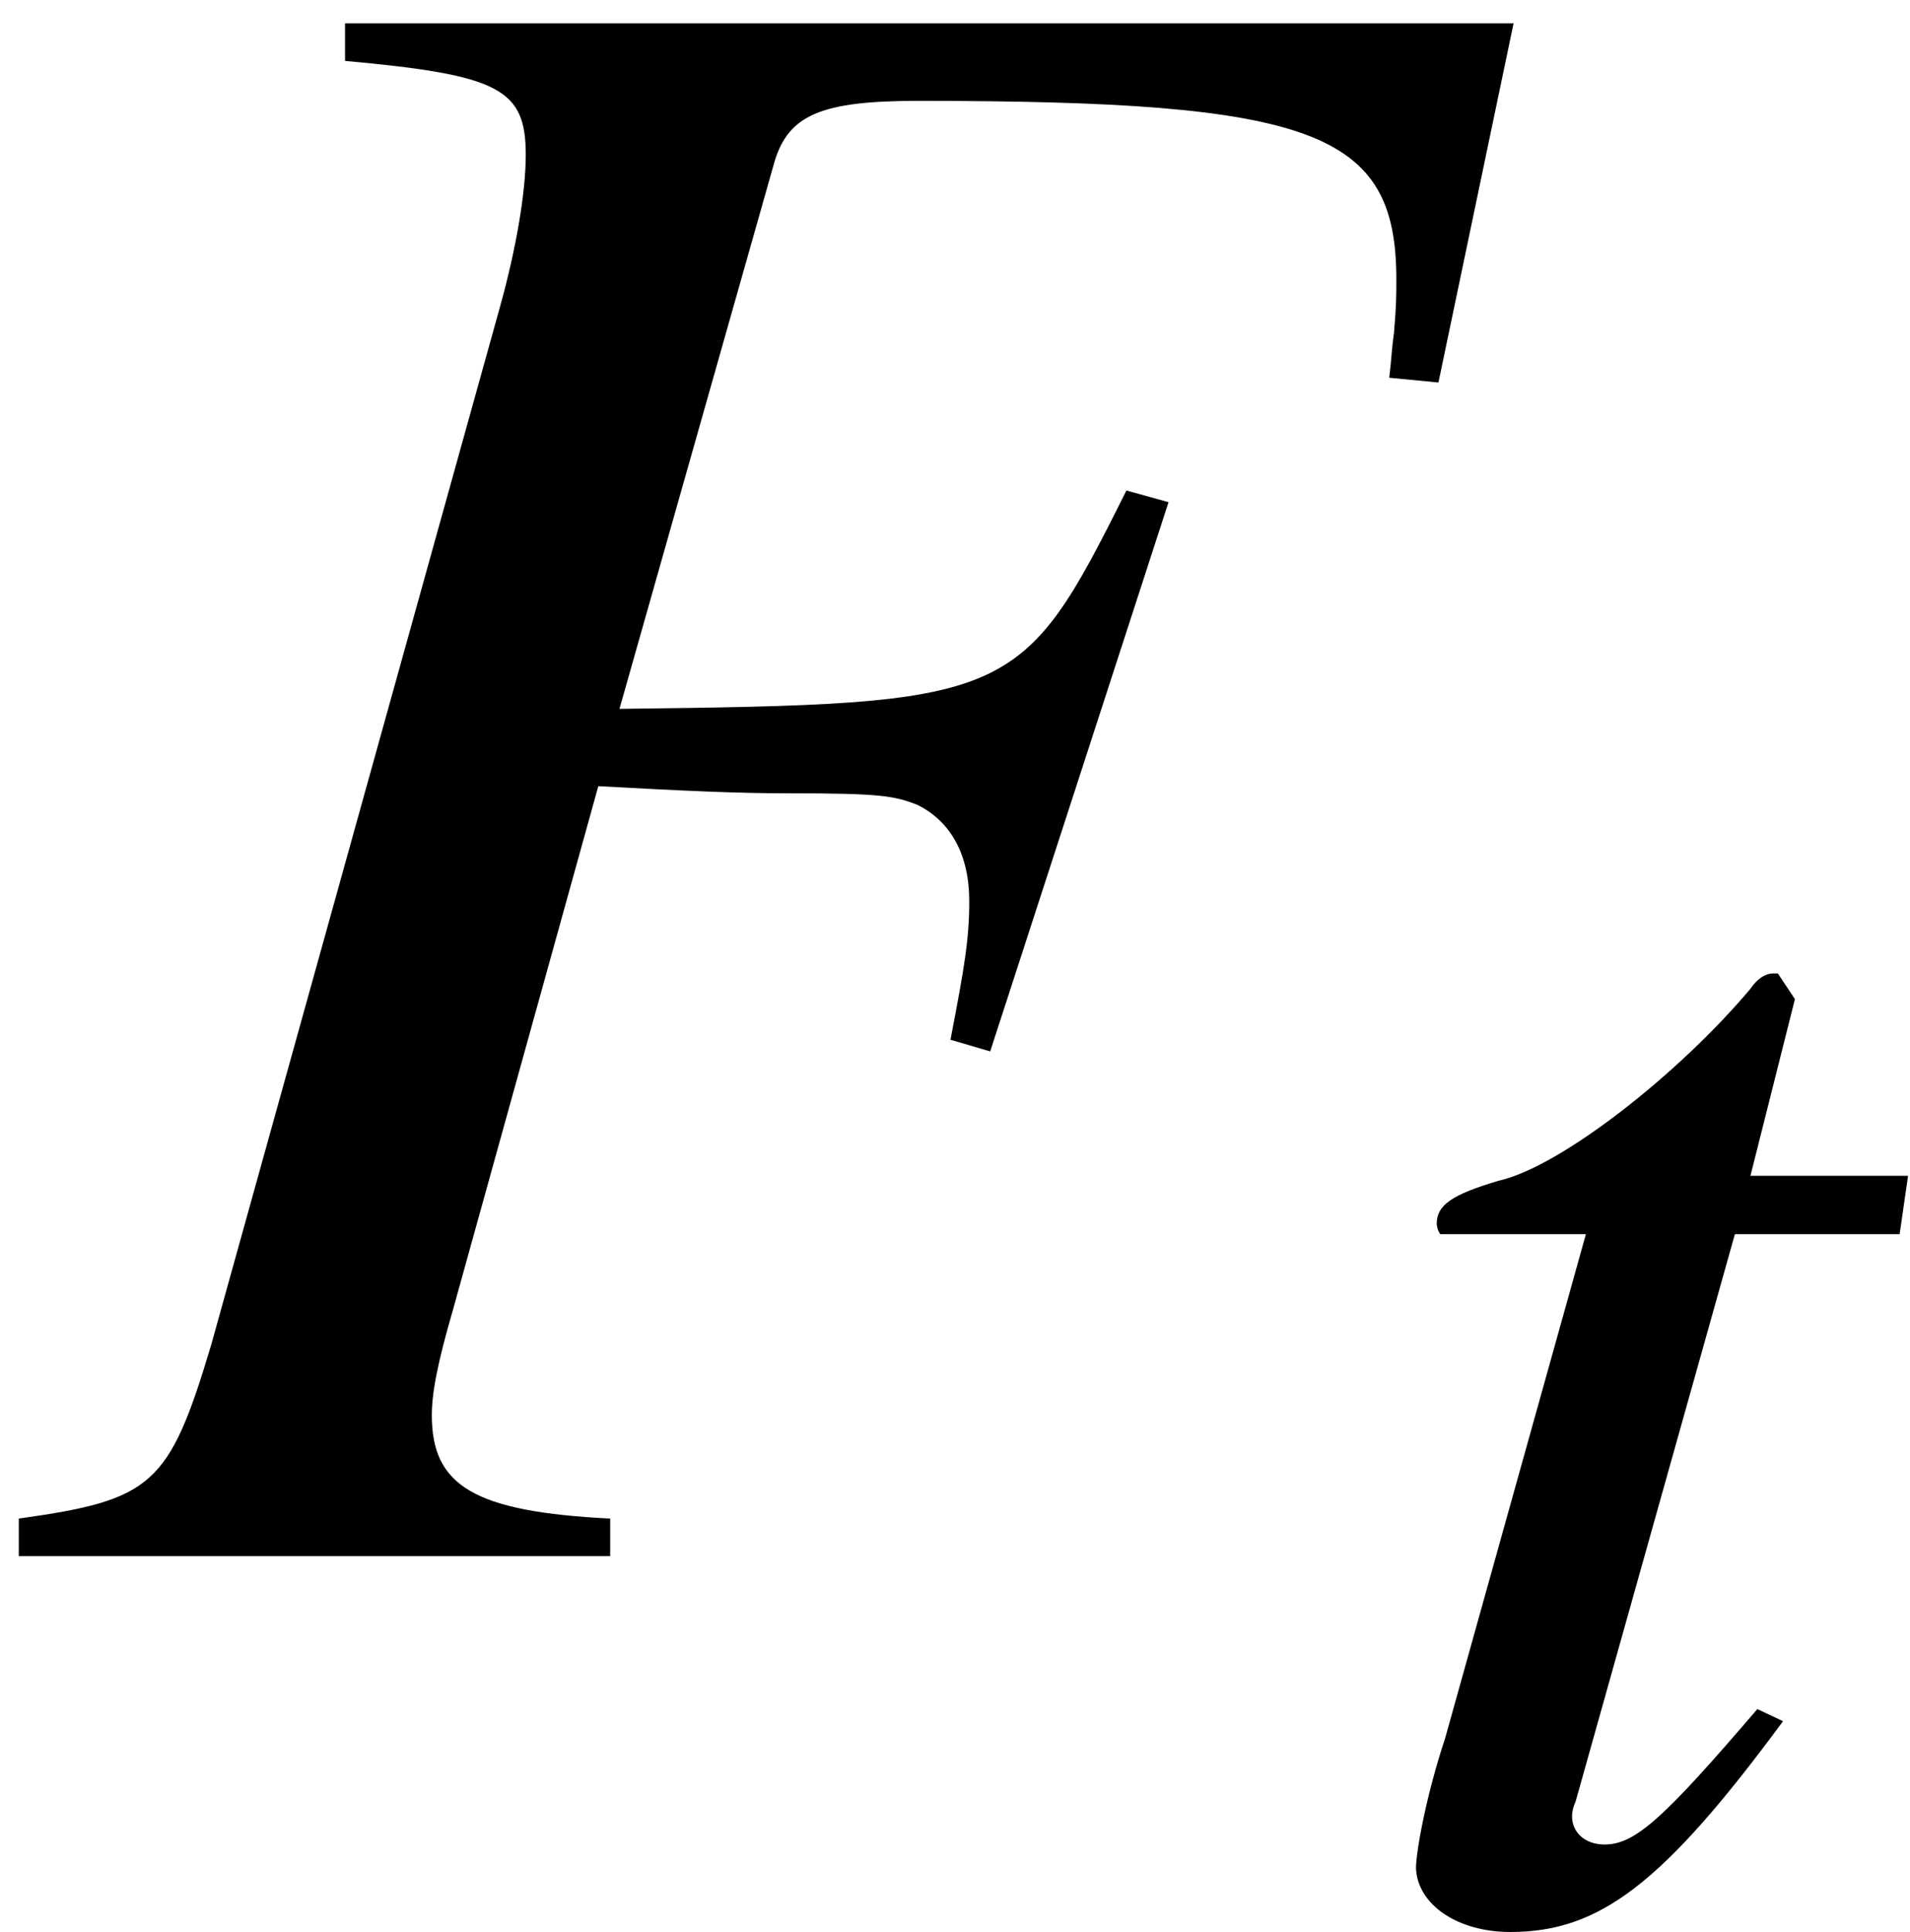 <?xml version='1.0' encoding='UTF-8'?>
<!-- This file was generated by dvisvgm 2.6.3 -->
<svg version='1.1' xmlns='http://www.w3.org/2000/svg' xmlns:xlink='http://www.w3.org/1999/xlink' width='8.846pt' height='8.945pt' viewBox='71.051 61.537 8.846 8.945'>
<defs>
<path id='g1-67' d='M2.033 -0.873L1.914 -0.929C1.485 -0.429 1.35 -0.302 1.207 -0.302C1.088 -0.302 1.024 -0.397 1.072 -0.5L1.81 -3.128H2.573L2.612 -3.398H1.882L2.088 -4.216L2.009 -4.335H1.985C1.953 -4.335 1.914 -4.312 1.882 -4.264C1.548 -3.867 1 -3.438 0.715 -3.375C0.5 -3.311 0.429 -3.263 0.429 -3.176C0.429 -3.176 0.429 -3.152 0.445 -3.128H1.12L0.468 -0.794C0.381 -0.532 0.333 -0.27 0.333 -0.191C0.341 -0.024 0.524 0.103 0.77 0.103C1.183 0.103 1.477 -0.119 2.033 -0.873Z'/>
<path id='g4-27' d='M6.662 -5.434L7.01 -7.097H1.598V-6.923C2.315 -6.858 2.435 -6.793 2.435 -6.488C2.435 -6.315 2.391 -6.054 2.315 -5.782L0.978 -0.978C0.783 -0.326 0.706 -0.261 0.087 -0.174V0H2.826V-0.174C2.195 -0.206 2 -0.326 2 -0.652C2 -0.75 2.022 -0.88 2.098 -1.141L2.771 -3.565C3.174 -3.543 3.413 -3.532 3.652 -3.532C4.076 -3.532 4.141 -3.521 4.25 -3.478C4.402 -3.402 4.489 -3.25 4.489 -3.032C4.489 -2.858 4.467 -2.728 4.402 -2.391L4.586 -2.337L5.412 -4.88L5.217 -4.934C4.728 -3.956 4.695 -3.945 2.869 -3.923L3.587 -6.456C3.652 -6.673 3.804 -6.738 4.25 -6.738C6.086 -6.738 6.467 -6.597 6.467 -5.912C6.467 -5.836 6.467 -5.793 6.456 -5.662C6.445 -5.586 6.445 -5.543 6.434 -5.456L6.662 -5.434Z'/>
</defs>
<g id='page1'>
<use x='71.051' y='68.742' xlink:href='#g4-27'/>
<use x='77.276' y='70.379' xlink:href='#g1-67'/>
</g>
</svg><!--Rendered by QuickLaTeX.com-->